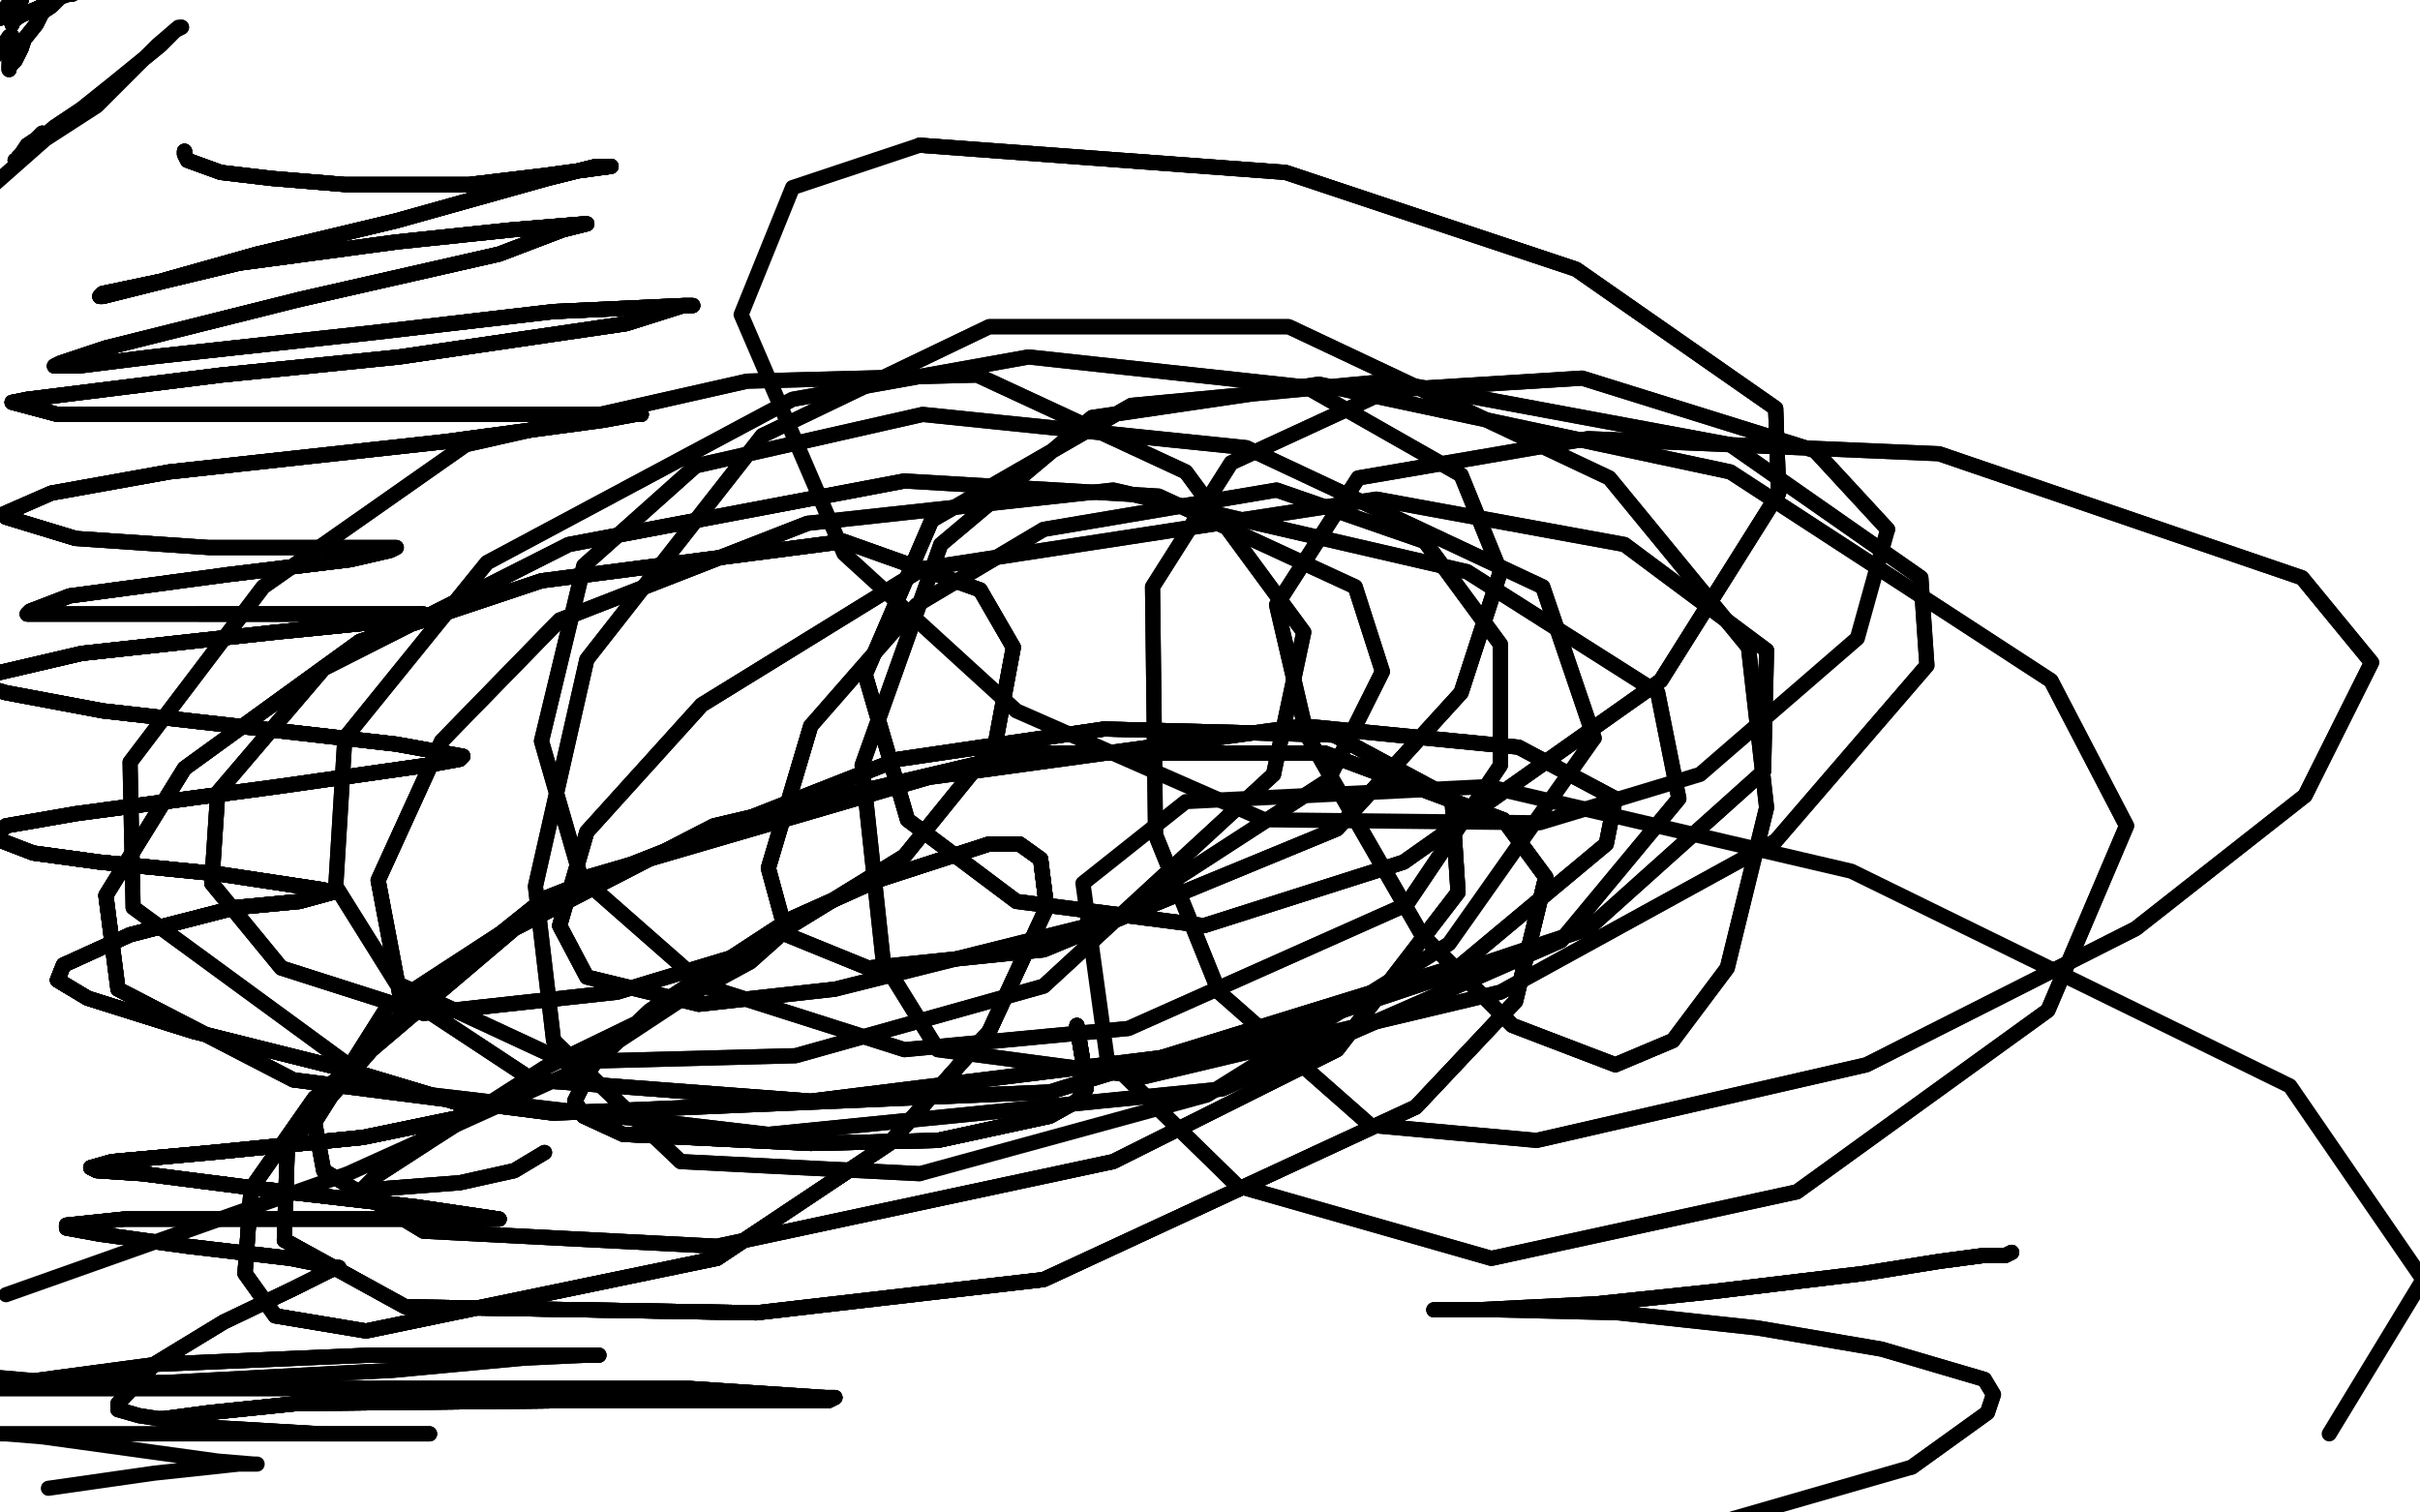 <?xml version="1.0" standalone="no"?>
<!DOCTYPE svg PUBLIC "-//W3C//DTD SVG 1.1//EN"
"http://www.w3.org/Graphics/SVG/1.1/DTD/svg11.dtd">

<svg width="800" height="500" version="1.1" xmlns="http://www.w3.org/2000/svg" xmlns:xlink="http://www.w3.org/1999/xlink" style="stroke-antialiasing: false"><desc>This SVG has been created on https://colorillo.com/</desc><rect x='0' y='0' width='800' height='500' style='fill: rgb(255,255,255); stroke-width:0' /><polyline points="0,6 0,4 1,3 2,3 3,1" style="fill: none; stroke: #000000; stroke-width: 5; stroke-linejoin: round; stroke-linecap: round; stroke-antialiasing: false; stroke-antialias: 0; opacity: 1.0"/>
<polyline points="0,6 0,4 1,3 2,3 3,1 4,1 4,0 4,-1 5,-1 5,-2 6,-3 6,-4" style="fill: none; stroke: #000000; stroke-width: 5; stroke-linejoin: round; stroke-linecap: round; stroke-antialiasing: false; stroke-antialias: 0; opacity: 1.0"/>
<polyline points="0,6 0,4 1,3 2,3 3,1 4,1 4,0 4,-1 5,-1 5,-2 6,-3 6,-4 7,-4 7,-3 7,-2 7,0 6,3 5,4" style="fill: none; stroke: #000000; stroke-width: 5; stroke-linejoin: round; stroke-linecap: round; stroke-antialiasing: false; stroke-antialias: 0; opacity: 1.0"/>
<polyline points="0,6 0,4 1,3 2,3 3,1 4,1 4,0 4,-1 5,-1 5,-2 6,-3 6,-4 7,-4 7,-3 7,-2 7,0 6,3 5,4 4,6 4,7 4,8" style="fill: none; stroke: #000000; stroke-width: 5; stroke-linejoin: round; stroke-linecap: round; stroke-antialiasing: false; stroke-antialias: 0; opacity: 1.0"/>
<polyline points="0,6 0,4 1,3 2,3 3,1 4,1 4,0 4,-1 5,-1 5,-2 6,-3 6,-4 7,-4 7,-3 7,-2 7,0 6,3 5,4 4,6 4,7 4,8 4,7 7,5 12,3 18,0 21,-2 24,-2" style="fill: none; stroke: #000000; stroke-width: 5; stroke-linejoin: round; stroke-linecap: round; stroke-antialiasing: false; stroke-antialias: 0; opacity: 1.0"/>
<polyline points="0,6 0,4 1,3 2,3 3,1 4,1 4,0 4,-1 5,-1 5,-2 6,-3 6,-4 7,-4 7,-3 7,-2 7,0 6,3 5,4 4,6 4,7 4,8 4,7 7,5 12,3 18,0 21,-2 24,-2 24,-3 23,-3" style="fill: none; stroke: #000000; stroke-width: 5; stroke-linejoin: round; stroke-linecap: round; stroke-antialiasing: false; stroke-antialias: 0; opacity: 1.0"/>
<polyline points="0,6 0,4 1,3 2,3 3,1 4,1 4,0 4,-1 5,-1 5,-2 6,-3 6,-4 7,-4 7,-3 7,-2 7,0 6,3 5,4 4,6 4,7 4,8 4,7 7,5 12,3 18,0 21,-2 24,-2 24,-3 23,-3 23,-2 20,-1 18,1 17,2 14,4 12,8 8,13 7,16 5,20 3,22 3,23" style="fill: none; stroke: #000000; stroke-width: 5; stroke-linejoin: round; stroke-linecap: round; stroke-antialiasing: false; stroke-antialias: 0; opacity: 1.0"/>
<polyline points="0,6 0,4 1,3 2,3 3,1 4,1 4,0 4,-1 5,-1 5,-2 6,-3 6,-4 7,-4 7,-3 7,-2 7,0 6,3 5,4 4,6 4,7 4,8 4,7 7,5 12,3 18,0 21,-2 24,-2 24,-3 23,-3 23,-2 20,-1 18,1 17,2 14,4 12,8 8,13 7,16 5,20 3,22 3,23 3,22 3,20 4,18 4,16 4,14 4,13 4,12" style="fill: none; stroke: #000000; stroke-width: 5; stroke-linejoin: round; stroke-linecap: round; stroke-antialiasing: false; stroke-antialias: 0; opacity: 1.0"/>
<polyline points="0,6 0,4 1,3 2,3 3,1 4,1 4,0 4,-1 5,-1 5,-2 6,-3 6,-4 7,-4 7,-3 7,-2 7,0 6,3 5,4 4,6 4,7 4,8 4,7 7,5 12,3 18,0 21,-2 24,-2 24,-3 23,-3 23,-2 20,-1 18,1 17,2 14,4 12,8 8,13 7,16 5,20 3,22 3,23 3,22 3,20 4,18 4,16 4,14 4,13 4,12 3,12 1,15 -2,19" style="fill: none; stroke: #000000; stroke-width: 5; stroke-linejoin: round; stroke-linecap: round; stroke-antialiasing: false; stroke-antialias: 0; opacity: 1.0"/>
<polyline points="14,44 12,46 9,48 7,51 6,52 6,53 5,53" style="fill: none; stroke: #000000; stroke-width: 5; stroke-linejoin: round; stroke-linecap: round; stroke-antialiasing: false; stroke-antialias: 0; opacity: 1.0"/>
<polyline points="14,44 12,46 9,48 7,51 6,52 6,53 5,53 6,53 7,52 10,49 18,42 27,36 37,28 53,15 58,10 60,9" style="fill: none; stroke: #000000; stroke-width: 5; stroke-linejoin: round; stroke-linecap: round; stroke-antialiasing: false; stroke-antialias: 0; opacity: 1.0"/>
<polyline points="14,44 12,46 9,48 7,51 6,52 6,53 5,53 6,53 7,52 10,49 18,42 27,36 37,28 53,15 58,10 60,9 59,9 52,15 32,35 15,46 -2,61" style="fill: none; stroke: #000000; stroke-width: 5; stroke-linejoin: round; stroke-linecap: round; stroke-antialiasing: false; stroke-antialias: 0; opacity: 1.0"/>
<polyline points="61,50 61,51 62,53 73,57 90,59 114,61 155,61 180,58 202,55" style="fill: none; stroke: #000000; stroke-width: 5; stroke-linejoin: round; stroke-linecap: round; stroke-antialiasing: false; stroke-antialias: 0; opacity: 1.0"/>
<polyline points="61,50 61,51 62,53 73,57 90,59 114,61 155,61 180,58 202,55 197,55 181,59 131,73 85,84 53,93 34,97 33,98 34,98 54,93 79,87" style="fill: none; stroke: #000000; stroke-width: 5; stroke-linejoin: round; stroke-linecap: round; stroke-antialiasing: false; stroke-antialias: 0; opacity: 1.0"/>
<polyline points="61,50 61,51 62,53 73,57 90,59 114,61 155,61 180,58 202,55 197,55 181,59 131,73 85,84 53,93 34,97 33,98 34,98 54,93 79,87 131,80 169,76 193,74 194,74 186,76 165,84 99,99" style="fill: none; stroke: #000000; stroke-width: 5; stroke-linejoin: round; stroke-linecap: round; stroke-antialiasing: false; stroke-antialias: 0; opacity: 1.0"/>
<polyline points="61,50 61,51 62,53 73,57 90,59 114,61 155,61 180,58 202,55 197,55 181,59 131,73 85,84 53,93 34,97 33,98 34,98 54,93 79,87 131,80 169,76 193,74 194,74 186,76 165,84 99,99 35,115 20,120 18,121 26,121 50,118 123,110 183,103 226,101 229,101 226,101" style="fill: none; stroke: #000000; stroke-width: 5; stroke-linejoin: round; stroke-linecap: round; stroke-antialiasing: false; stroke-antialias: 0; opacity: 1.0"/>
<polyline points="61,50 61,51 62,53 73,57 90,59 114,61 155,61 180,58 202,55 197,55 181,59 131,73 85,84 53,93 34,97 33,98 34,98 54,93 79,87 131,80 169,76 193,74 194,74 186,76 165,84 99,99 35,115 20,120 18,121 26,121 50,118 123,110 183,103 226,101 229,101 226,101 207,107 132,118 73,124 9,132 4,133 19,137 44,137 116,137 168,137" style="fill: none; stroke: #000000; stroke-width: 5; stroke-linejoin: round; stroke-linecap: round; stroke-antialiasing: false; stroke-antialias: 0; opacity: 1.0"/>
<polyline points="202,55 197,55 181,59 131,73 85,84 53,93 34,97 33,98 34,98 54,93 79,87 131,80 169,76 193,74 194,74 186,76 165,84 99,99 35,115 20,120 18,121 26,121 50,118 123,110 183,103 226,101 229,101 226,101 207,107 132,118 73,124 9,132 4,133 19,137 44,137 116,137 168,137 212,137 210,137 199,139 147,146 56,156 17,163 1,170 2,171 25,178" style="fill: none; stroke: #000000; stroke-width: 5; stroke-linejoin: round; stroke-linecap: round; stroke-antialiasing: false; stroke-antialias: 0; opacity: 1.0"/>
<polyline points="85,84 53,93 34,97 33,98 34,98 54,93 79,87 131,80 169,76 193,74 194,74 186,76 165,84 99,99 35,115 20,120 18,121 26,121 50,118 123,110 183,103 226,101 229,101 226,101 207,107 132,118 73,124 9,132 4,133 19,137 44,137 116,137 168,137 212,137 210,137 199,139 147,146 56,156 17,163 1,170 2,171 25,178 69,181 117,181 131,181 129,182 116,185 75,190" style="fill: none; stroke: #000000; stroke-width: 5; stroke-linejoin: round; stroke-linecap: round; stroke-antialiasing: false; stroke-antialias: 0; opacity: 1.0"/>
<polyline points="183,103 226,101 229,101 226,101 207,107 132,118 73,124 9,132 4,133 19,137 44,137 116,137 168,137 212,137 210,137 199,139 147,146 56,156 17,163 1,170 2,171 25,178 69,181 117,181 131,181 129,182 116,185 75,190 23,197 10,202 9,203 27,203 66,203 97,203 136,203 140,203 139,203 121,206 91,209 27,216" style="fill: none; stroke: #000000; stroke-width: 5; stroke-linejoin: round; stroke-linecap: round; stroke-antialiasing: false; stroke-antialias: 0; opacity: 1.0"/>
<polyline points="207,107 132,118 73,124 9,132 4,133 19,137 44,137 116,137 168,137 212,137 210,137 199,139 147,146 56,156 17,163 1,170 2,171 25,178 69,181 117,181 131,181 129,182 116,185 75,190 23,197 10,202 9,203 27,203 66,203 97,203 136,203 140,203 139,203 121,206 91,209 27,216 -3,223 -5,227 2,229 34,235 87,241 131,246 153,250 152,251 141,253 92,260 25,269 2,273" style="fill: none; stroke: #000000; stroke-width: 5; stroke-linejoin: round; stroke-linecap: round; stroke-antialiasing: false; stroke-antialias: 0; opacity: 1.0"/>
<polyline points="116,185 75,190 23,197 10,202 9,203 27,203 66,203 97,203 136,203 140,203 139,203 121,206 91,209 27,216 -3,223 -5,227 2,229 34,235 87,241 131,246 153,250 152,251 141,253 92,260 25,269 2,273 -2,277 11,282 33,285 73,289 106,294 111,295 110,295 99,298 78,300 43,309 21,319 19,324 29,330" style="fill: none; stroke: #000000; stroke-width: 5; stroke-linejoin: round; stroke-linecap: round; stroke-antialiasing: false; stroke-antialias: 0; opacity: 1.0"/>
<polyline points="116,185 75,190 23,197 10,202 9,203 27,203 66,203 97,203 136,203 140,203 139,203 121,206 91,209 27,216 -3,223 -5,227 2,229 34,235 87,241 131,246 153,250 152,251 141,253 92,260 25,269 2,273 -2,277 11,282 33,285 73,289 106,294 111,295 110,295 99,298 78,300 43,309 21,319 19,324 29,330 64,341 116,354 156,366 157,368 154,369 120,376 70,381 37,384 30,386" style="fill: none; stroke: #000000; stroke-width: 5; stroke-linejoin: round; stroke-linecap: round; stroke-antialiasing: false; stroke-antialias: 0; opacity: 1.0"/>
<polyline points="66,203 97,203 136,203 140,203 139,203 121,206 91,209 27,216 -3,223 -5,227 2,229 34,235 87,241 131,246 153,250 152,251 141,253 92,260 25,269 2,273 -2,277 11,282 33,285 73,289 106,294 111,295 110,295 99,298 78,300 43,309 21,319 19,324 29,330 64,341 116,354 156,366 157,368 154,369 120,376 70,381 37,384 30,386 32,387 47,388 86,393 138,399 165,403" style="fill: none; stroke: #000000; stroke-width: 5; stroke-linejoin: round; stroke-linecap: round; stroke-antialiasing: false; stroke-antialias: 0; opacity: 1.0"/>
<polyline points="139,203 121,206 91,209 27,216 -3,223 -5,227 2,229 34,235 87,241 131,246 153,250 152,251 141,253 92,260 25,269 2,273 -2,277 11,282 33,285 73,289 106,294 111,295 110,295 99,298 78,300 43,309 21,319 19,324 29,330 64,341 116,354 156,366 157,368 154,369 120,376 70,381 37,384 30,386 32,387 47,388 86,393 138,399 165,403 163,403 147,403 93,403 41,403 22,405" style="fill: none; stroke: #000000; stroke-width: 5; stroke-linejoin: round; stroke-linecap: round; stroke-antialiasing: false; stroke-antialias: 0; opacity: 1.0"/>
<polyline points="-2,277 11,282 33,285 73,289 106,294 111,295 110,295 99,298 78,300 43,309 21,319 19,324 29,330 64,341 116,354 156,366 157,368 154,369 120,376 70,381 37,384 30,386 32,387 47,388 86,393 138,399 165,403 163,403 147,403 93,403 41,403 22,405 22,406 33,408 62,412 96,416 111,419 112,419 109,420 97,426 74,437 51,451" style="fill: none; stroke: #000000; stroke-width: 5; stroke-linejoin: round; stroke-linecap: round; stroke-antialiasing: false; stroke-antialias: 0; opacity: 1.0"/>
<polyline points="-2,277 11,282 33,285 73,289 106,294 111,295 110,295 99,298 78,300 43,309 21,319 19,324 29,330 64,341 116,354 156,366 157,368 154,369 120,376 70,381 37,384 30,386 32,387 47,388 86,393 138,399 165,403 163,403 147,403 93,403 41,403 22,405 22,406 33,408 62,412 96,416 111,419 112,419 109,420 97,426 74,437 51,451 39,464 39,466 46,468 72,472 106,474 136,474 142,474" style="fill: none; stroke: #000000; stroke-width: 5; stroke-linejoin: round; stroke-linecap: round; stroke-antialiasing: false; stroke-antialias: 0; opacity: 1.0"/>
<polyline points="21,319 19,324 29,330 64,341 116,354 156,366 157,368 154,369 120,376 70,381 37,384 30,386 32,387 47,388 86,393 138,399 165,403 163,403 147,403 93,403 41,403 22,405 22,406 33,408 62,412 96,416 111,419 112,419 109,420 97,426 74,437 51,451 39,464 39,466 46,468 72,472 106,474 136,474 142,474 140,474 127,474 89,474 41,474 15,474 -1,474" style="fill: none; stroke: #000000; stroke-width: 5; stroke-linejoin: round; stroke-linecap: round; stroke-antialiasing: false; stroke-antialias: 0; opacity: 1.0"/>
<polyline points="120,376 70,381 37,384 30,386 32,387 47,388 86,393 138,399 165,403 163,403 147,403 93,403 41,403 22,405 22,406 33,408 62,412 96,416 111,419 112,419 109,420 97,426 74,437 51,451 39,464 39,466 46,468 72,472 106,474 136,474 142,474 140,474 127,474 89,474 41,474 15,474 -1,474 2,474 14,475 43,479 72,483 84,484 85,484 79,484 51,487 16,492" style="fill: none; stroke: #000000; stroke-width: 5; stroke-linejoin: round; stroke-linecap: round; stroke-antialiasing: false; stroke-antialias: 0; opacity: 1.0"/>
<polyline points="59,469 57,469 56,469 55,469 54,469 53,469" style="fill: none; stroke: #000000; stroke-width: 5; stroke-linejoin: round; stroke-linecap: round; stroke-antialiasing: false; stroke-antialias: 0; opacity: 1.0"/>
<polyline points="59,469 57,469 56,469 55,469 54,469 53,469 54,469 69,467 98,464 191,463 248,463 274,463 276,462" style="fill: none; stroke: #000000; stroke-width: 5; stroke-linejoin: round; stroke-linecap: round; stroke-antialiasing: false; stroke-antialias: 0; opacity: 1.0"/>
<polyline points="59,469 57,469 56,469 55,469 54,469 53,469 54,469 69,467 98,464 191,463 248,463 274,463 276,462 273,462 228,459 154,459 57,459 15,459 -1,459 0,458" style="fill: none; stroke: #000000; stroke-width: 5; stroke-linejoin: round; stroke-linecap: round; stroke-antialiasing: false; stroke-antialias: 0; opacity: 1.0"/>
<polyline points="59,469 57,469 56,469 55,469 54,469 53,469 54,469 69,467 98,464 191,463 248,463 274,463 276,462 273,462 228,459 154,459 57,459 15,459 -1,459 0,458 22,455 52,451 122,448 163,448 196,448 198,448" style="fill: none; stroke: #000000; stroke-width: 5; stroke-linejoin: round; stroke-linecap: round; stroke-antialiasing: false; stroke-antialias: 0; opacity: 1.0"/>
<polyline points="59,469 57,469 56,469 55,469 54,469 53,469 54,469 69,467 98,464 191,463 248,463 274,463 276,462 273,462 228,459 154,459 57,459 15,459 -1,459 0,458 22,455 52,451 122,448 163,448 196,448 198,448 194,448 173,449 130,453 55,457 18,457 -5,455" style="fill: none; stroke: #000000; stroke-width: 5; stroke-linejoin: round; stroke-linecap: round; stroke-antialiasing: false; stroke-antialias: 0; opacity: 1.0"/>
<polyline points="59,469 57,469 56,469 55,469 54,469 53,469 54,469 69,467 98,464 191,463 248,463 274,463 276,462 273,462 228,459 154,459 57,459 15,459 -1,459 0,458 22,455 52,451 122,448 163,448 196,448 198,448 194,448 173,449 130,453 55,457 18,457 -5,455" style="fill: none; stroke: #000000; stroke-width: 5; stroke-linejoin: round; stroke-linecap: round; stroke-antialiasing: false; stroke-antialias: 0; opacity: 1.0"/>
<polyline points="180,381 170,387 152,391 126,393 121,393 120,393 124,389 141,378" style="fill: none; stroke: #000000; stroke-width: 5; stroke-linejoin: round; stroke-linecap: round; stroke-antialiasing: false; stroke-antialias: 0; opacity: 1.0"/>
<polyline points="180,381 170,387 152,391 126,393 121,393 120,393 124,389 141,378 180,353 213,337 248,318 257,310 258,308 256,308" style="fill: none; stroke: #000000; stroke-width: 5; stroke-linejoin: round; stroke-linecap: round; stroke-antialiasing: false; stroke-antialias: 0; opacity: 1.0"/>
<polyline points="180,381 170,387 152,391 126,393 121,393 120,393 124,389 141,378 180,353 213,337 248,318 257,310 258,308 256,308 232,326 188,355 115,388 2,428" style="fill: none; stroke: #000000; stroke-width: 5; stroke-linejoin: round; stroke-linecap: round; stroke-antialiasing: false; stroke-antialias: 0; opacity: 1.0"/>
<polyline points="356,339 358,351 359,355 359,360 356,364 347,369 310,377" style="fill: none; stroke: #000000; stroke-width: 5; stroke-linejoin: round; stroke-linecap: round; stroke-antialiasing: false; stroke-antialias: 0; opacity: 1.0"/>
<polyline points="356,339 358,351 359,355 359,360 356,364 347,369 310,377 268,378 206,375 193,369 190,364 196,352 215,334" style="fill: none; stroke: #000000; stroke-width: 5; stroke-linejoin: round; stroke-linecap: round; stroke-antialiasing: false; stroke-antialias: 0; opacity: 1.0"/>
<polyline points="356,339 358,351 359,355 359,360 356,364 347,369 310,377 268,378 206,375 193,369 190,364 196,352 215,334 261,304 290,291 327,279 337,279 344,284 346,300 327,341 294,378 237,416" style="fill: none; stroke: #000000; stroke-width: 5; stroke-linejoin: round; stroke-linecap: round; stroke-antialiasing: false; stroke-antialias: 0; opacity: 1.0"/>
<polyline points="356,339 358,351 359,355 359,360 356,364 347,369 310,377 268,378 206,375 193,369 190,364 196,352 215,334 261,304 290,291 327,279 337,279 344,284 346,300 327,341 294,378 237,416 121,440 91,435 81,421 83,393 104,363 170,307 236,273 338,249 438,249" style="fill: none; stroke: #000000; stroke-width: 5; stroke-linejoin: round; stroke-linecap: round; stroke-antialiasing: false; stroke-antialias: 0; opacity: 1.0"/>
<polyline points="356,339 358,351 359,355 359,360 356,364 347,369 310,377 268,378 206,375 193,369 190,364 196,352 215,334 261,304 290,291 327,279 337,279 344,284 346,300 327,341 294,378 237,416 121,440 91,435 81,421 83,393 104,363 170,307 236,273 338,249 438,249 497,271 511,290 501,331 468,366 345,423 250,434 134,432 94,410" style="fill: none; stroke: #000000; stroke-width: 5; stroke-linejoin: round; stroke-linecap: round; stroke-antialiasing: false; stroke-antialias: 0; opacity: 1.0"/>
<polyline points="356,339 358,351 359,355 359,360 356,364 347,369 310,377 268,378 206,375 193,369 190,364 196,352 215,334 261,304 290,291 327,279 337,279 344,284 346,300 327,341 294,378 237,416 121,440 91,435 81,421 83,393 104,363 170,307 236,273 338,249 438,249 497,271 511,290 501,331 468,366 345,423 250,434 134,432 94,410 95,379 135,333 180,297 297,251 365,241 441,243 480,264" style="fill: none; stroke: #000000; stroke-width: 5; stroke-linejoin: round; stroke-linecap: round; stroke-antialiasing: false; stroke-antialias: 0; opacity: 1.0"/>
<polyline points="190,364 196,352 215,334 261,304 290,291 327,279 337,279 344,284 346,300 327,341 294,378 237,416 121,440 91,435 81,421 83,393 104,363 170,307 236,273 338,249 438,249 497,271 511,290 501,331 468,366 345,423 250,434 134,432 94,410 95,379 135,333 180,297 297,251 365,241 441,243 480,264 482,295 442,347 368,384 237,412 140,407 107,387 104,371 128,333 194,290" style="fill: none; stroke: #000000; stroke-width: 5; stroke-linejoin: round; stroke-linecap: round; stroke-antialiasing: false; stroke-antialias: 0; opacity: 1.0"/>
<polyline points="438,249 497,271 511,290 501,331 468,366 345,423 250,434 134,432 94,410 95,379 135,333 180,297 297,251 365,241 441,243 480,264 482,295 442,347 368,384 237,412 140,407 107,387 104,371 128,333 194,290 307,257 431,240 502,247 534,264 531,279 483,319 347,361 183,368 97,357 39,327 35,296 61,254 119,212 179,192 279,179" style="fill: none; stroke: #000000; stroke-width: 5; stroke-linejoin: round; stroke-linecap: round; stroke-antialiasing: false; stroke-antialias: 0; opacity: 1.0"/>
<polyline points="250,434 134,432 94,410 95,379 135,333 180,297 297,251 365,241 441,243 480,264 482,295 442,347 368,384 237,412 140,407 107,387 104,371 128,333 194,290 307,257 431,240 502,247 534,264 531,279 483,319 347,361 183,368 97,357 39,327 35,296 61,254 119,212 179,192 279,179 324,195 335,214 329,246 299,283 247,315 204,328 140,335 93,320 70,292 72,262 107,221 188,180 299,159" style="fill: none; stroke: #000000; stroke-width: 5; stroke-linejoin: round; stroke-linecap: round; stroke-antialiasing: false; stroke-antialias: 0; opacity: 1.0"/>
<polyline points="194,290 307,257 431,240 502,247 534,264 531,279 483,319 347,361 183,368 97,357 39,327 35,296 61,254 119,212 179,192 279,179 324,195 335,214 329,246 299,283 247,315 204,328 140,335 93,320 70,292 72,262 107,221 188,180 299,159 383,164 448,194 457,222 439,258 368,304 276,327 231,332 194,323 185,306 194,275 232,233 305,188" style="fill: none; stroke: #000000; stroke-width: 5; stroke-linejoin: round; stroke-linecap: round; stroke-antialiasing: false; stroke-antialias: 0; opacity: 1.0"/>
<polyline points="183,368 97,357 39,327 35,296 61,254 119,212 179,192 279,179 324,195 335,214 329,246 299,283 247,315 204,328 140,335 93,320 70,292 72,262 107,221 188,180 299,159 383,164 448,194 457,222 439,258 368,304 276,327 231,332 194,323 185,306 194,275 232,233 305,188 455,165 537,180 584,215 583,255 525,307 405,347 268,364 176,357 132,328 125,291 146,245 185,205 267,173" style="fill: none; stroke: #000000; stroke-width: 5; stroke-linejoin: round; stroke-linecap: round; stroke-antialiasing: false; stroke-antialias: 0; opacity: 1.0"/>
<polyline points="276,327 231,332 194,323 185,306 194,275 232,233 305,188 455,165 537,180 584,215 583,255 525,307 405,347 268,364 176,357 132,328 125,291 146,245 185,205 267,173 368,162 485,189 548,229 555,264 516,311 404,360 254,375 126,360 44,300 43,252 87,194 154,147 247,126 323,124 392,156 431,209 421,256" style="fill: none; stroke: #000000; stroke-width: 5; stroke-linejoin: round; stroke-linecap: round; stroke-antialiasing: false; stroke-antialias: 0; opacity: 1.0"/>
<polyline points="405,347 268,364 176,357 132,328 125,291 146,245 185,205 267,173 368,162 485,189 548,229 555,264 516,311 404,360 254,375 126,360 44,300 43,252 87,194 154,147 247,126 323,124 392,156 431,209 421,256 345,326 263,349 187,351 131,325 111,293 114,244 161,186 262,132 340,118 432,128 483,157 496,189 483,229 442,274 345,314 287,320 260,309 254,287 268,240" style="fill: none; stroke: #000000; stroke-width: 5; stroke-linejoin: round; stroke-linecap: round; stroke-antialiasing: false; stroke-antialias: 0; opacity: 1.0"/>
<polyline points="421,256 345,326 263,349 187,351 131,325 111,293 114,244 161,186 262,132 340,118 432,128 483,157 496,189 483,229 442,274 345,314 287,320 260,309 254,287 268,240 303,200 345,175 422,162 471,179 496,213 496,253 465,299 373,340 299,347 233,326 192,290 179,245 193,187 230,154 305,137 412,148 510,194 527,244" style="fill: none; stroke: #000000; stroke-width: 5; stroke-linejoin: round; stroke-linecap: round; stroke-antialiasing: false; stroke-antialias: 0; opacity: 1.0"/>
<polyline points="496,189 483,229 442,274 345,314 287,320 260,309 254,287 268,240 303,200 345,175 422,162 471,179 496,213 496,253 465,299 373,340 299,347 233,326 192,290 179,245 193,187 230,154 305,137 412,148 510,194 527,244 479,312 399,362 304,388 225,384 183,344 177,293 194,218 252,144 327,108 426,108 532,158 578,214 584,267 571,320 553,344 534,352 500,339 470,309" style="fill: none; stroke: #000000; stroke-width: 5; stroke-linejoin: round; stroke-linecap: round; stroke-antialiasing: false; stroke-antialias: 0; opacity: 1.0"/>
<polyline points="304,388 225,384 183,344 177,293 194,218 252,144 327,108 426,108 532,158 578,214 584,267 571,320 553,344 534,352 500,339 470,309 432,243 422,200 449,158 525,145 641,150 761,191 784,219 762,263 706,307 617,352 508,377 453,372 403,328 382,276 381,194 407,153 459,129 523,125 600,149 624,175" style="fill: none; stroke: #000000; stroke-width: 5; stroke-linejoin: round; stroke-linecap: round; stroke-antialiasing: false; stroke-antialias: 0; opacity: 1.0"/>
<polyline points="553,344 534,352 500,339 470,309 432,243 422,200 449,158 525,145 641,150 761,191 784,219 762,263 706,307 617,352 508,377 453,372 403,328 382,276 381,194 407,153 459,129 523,125 600,149 624,175 614,211 562,256 509,272 418,271 336,235 279,183 245,104 262,62 304,48 425,57 521,89 587,135 588,163 549,225 464,285 398,306 336,298 300,271 286,223 308,172" style="fill: none; stroke: #000000; stroke-width: 5; stroke-linejoin: round; stroke-linecap: round; stroke-antialiasing: false; stroke-antialias: 0; opacity: 1.0"/>
<polyline points="304,48 425,57 521,89 587,135 588,163 549,225 464,285 398,306 336,298 300,271 286,223 308,172 374,134 459,126 572,147 635,191 637,220 587,278 496,328 378,356 310,347 292,318 285,253 311,180 361,138 436,127 572,156 678,225 703,273 677,334 594,394 493,416 409,392 366,350" style="fill: none; stroke: #000000; stroke-width: 5; stroke-linejoin: round; stroke-linecap: round; stroke-antialiasing: false; stroke-antialias: 0; opacity: 1.0"/>
<polyline points="304,48 425,57 521,89 587,135 588,163 549,225 464,285 398,306 336,298 300,271 286,223 308,172 374,134 459,126 572,147 635,191 637,220 587,278 496,328 378,356 310,347 292,318 285,253 311,180 361,138 436,127 572,156 678,225 703,273 677,334 594,394 493,416 409,392 366,350 358,292 392,265 492,260 612,288 757,359 801,423 770,474" style="fill: none; stroke: #000000; stroke-width: 5; stroke-linejoin: round; stroke-linecap: round; stroke-antialiasing: false; stroke-antialias: 0; opacity: 1.0"/>
<polyline points="665,414 663,415 656,415 641,417 616,421 566,427 528,431" style="fill: none; stroke: #000000; stroke-width: 5; stroke-linejoin: round; stroke-linecap: round; stroke-antialiasing: false; stroke-antialias: 0; opacity: 1.0"/>
<polyline points="665,414 663,415 656,415 641,417 616,421 566,427 528,431 488,433 475,433 474,433 478,433" style="fill: none; stroke: #000000; stroke-width: 5; stroke-linejoin: round; stroke-linecap: round; stroke-antialiasing: false; stroke-antialias: 0; opacity: 1.0"/>
<polyline points="665,414 663,415 656,415 641,417 616,421 566,427 528,431 488,433 475,433 474,433 478,433 494,433 535,434 581,439 622,446 656,456 659,461 657,467 632,485" style="fill: none; stroke: #000000; stroke-width: 5; stroke-linejoin: round; stroke-linecap: round; stroke-antialiasing: false; stroke-antialias: 0; opacity: 1.0"/>
<polyline points="665,414 663,415 656,415 641,417 616,421 566,427 528,431 488,433 475,433 474,433 478,433 494,433 535,434 581,439 622,446 656,456 659,461 657,467 632,485 573,502" style="fill: none; stroke: #000000; stroke-width: 5; stroke-linejoin: round; stroke-linecap: round; stroke-antialiasing: false; stroke-antialias: 0; opacity: 1.0"/>
</svg>

